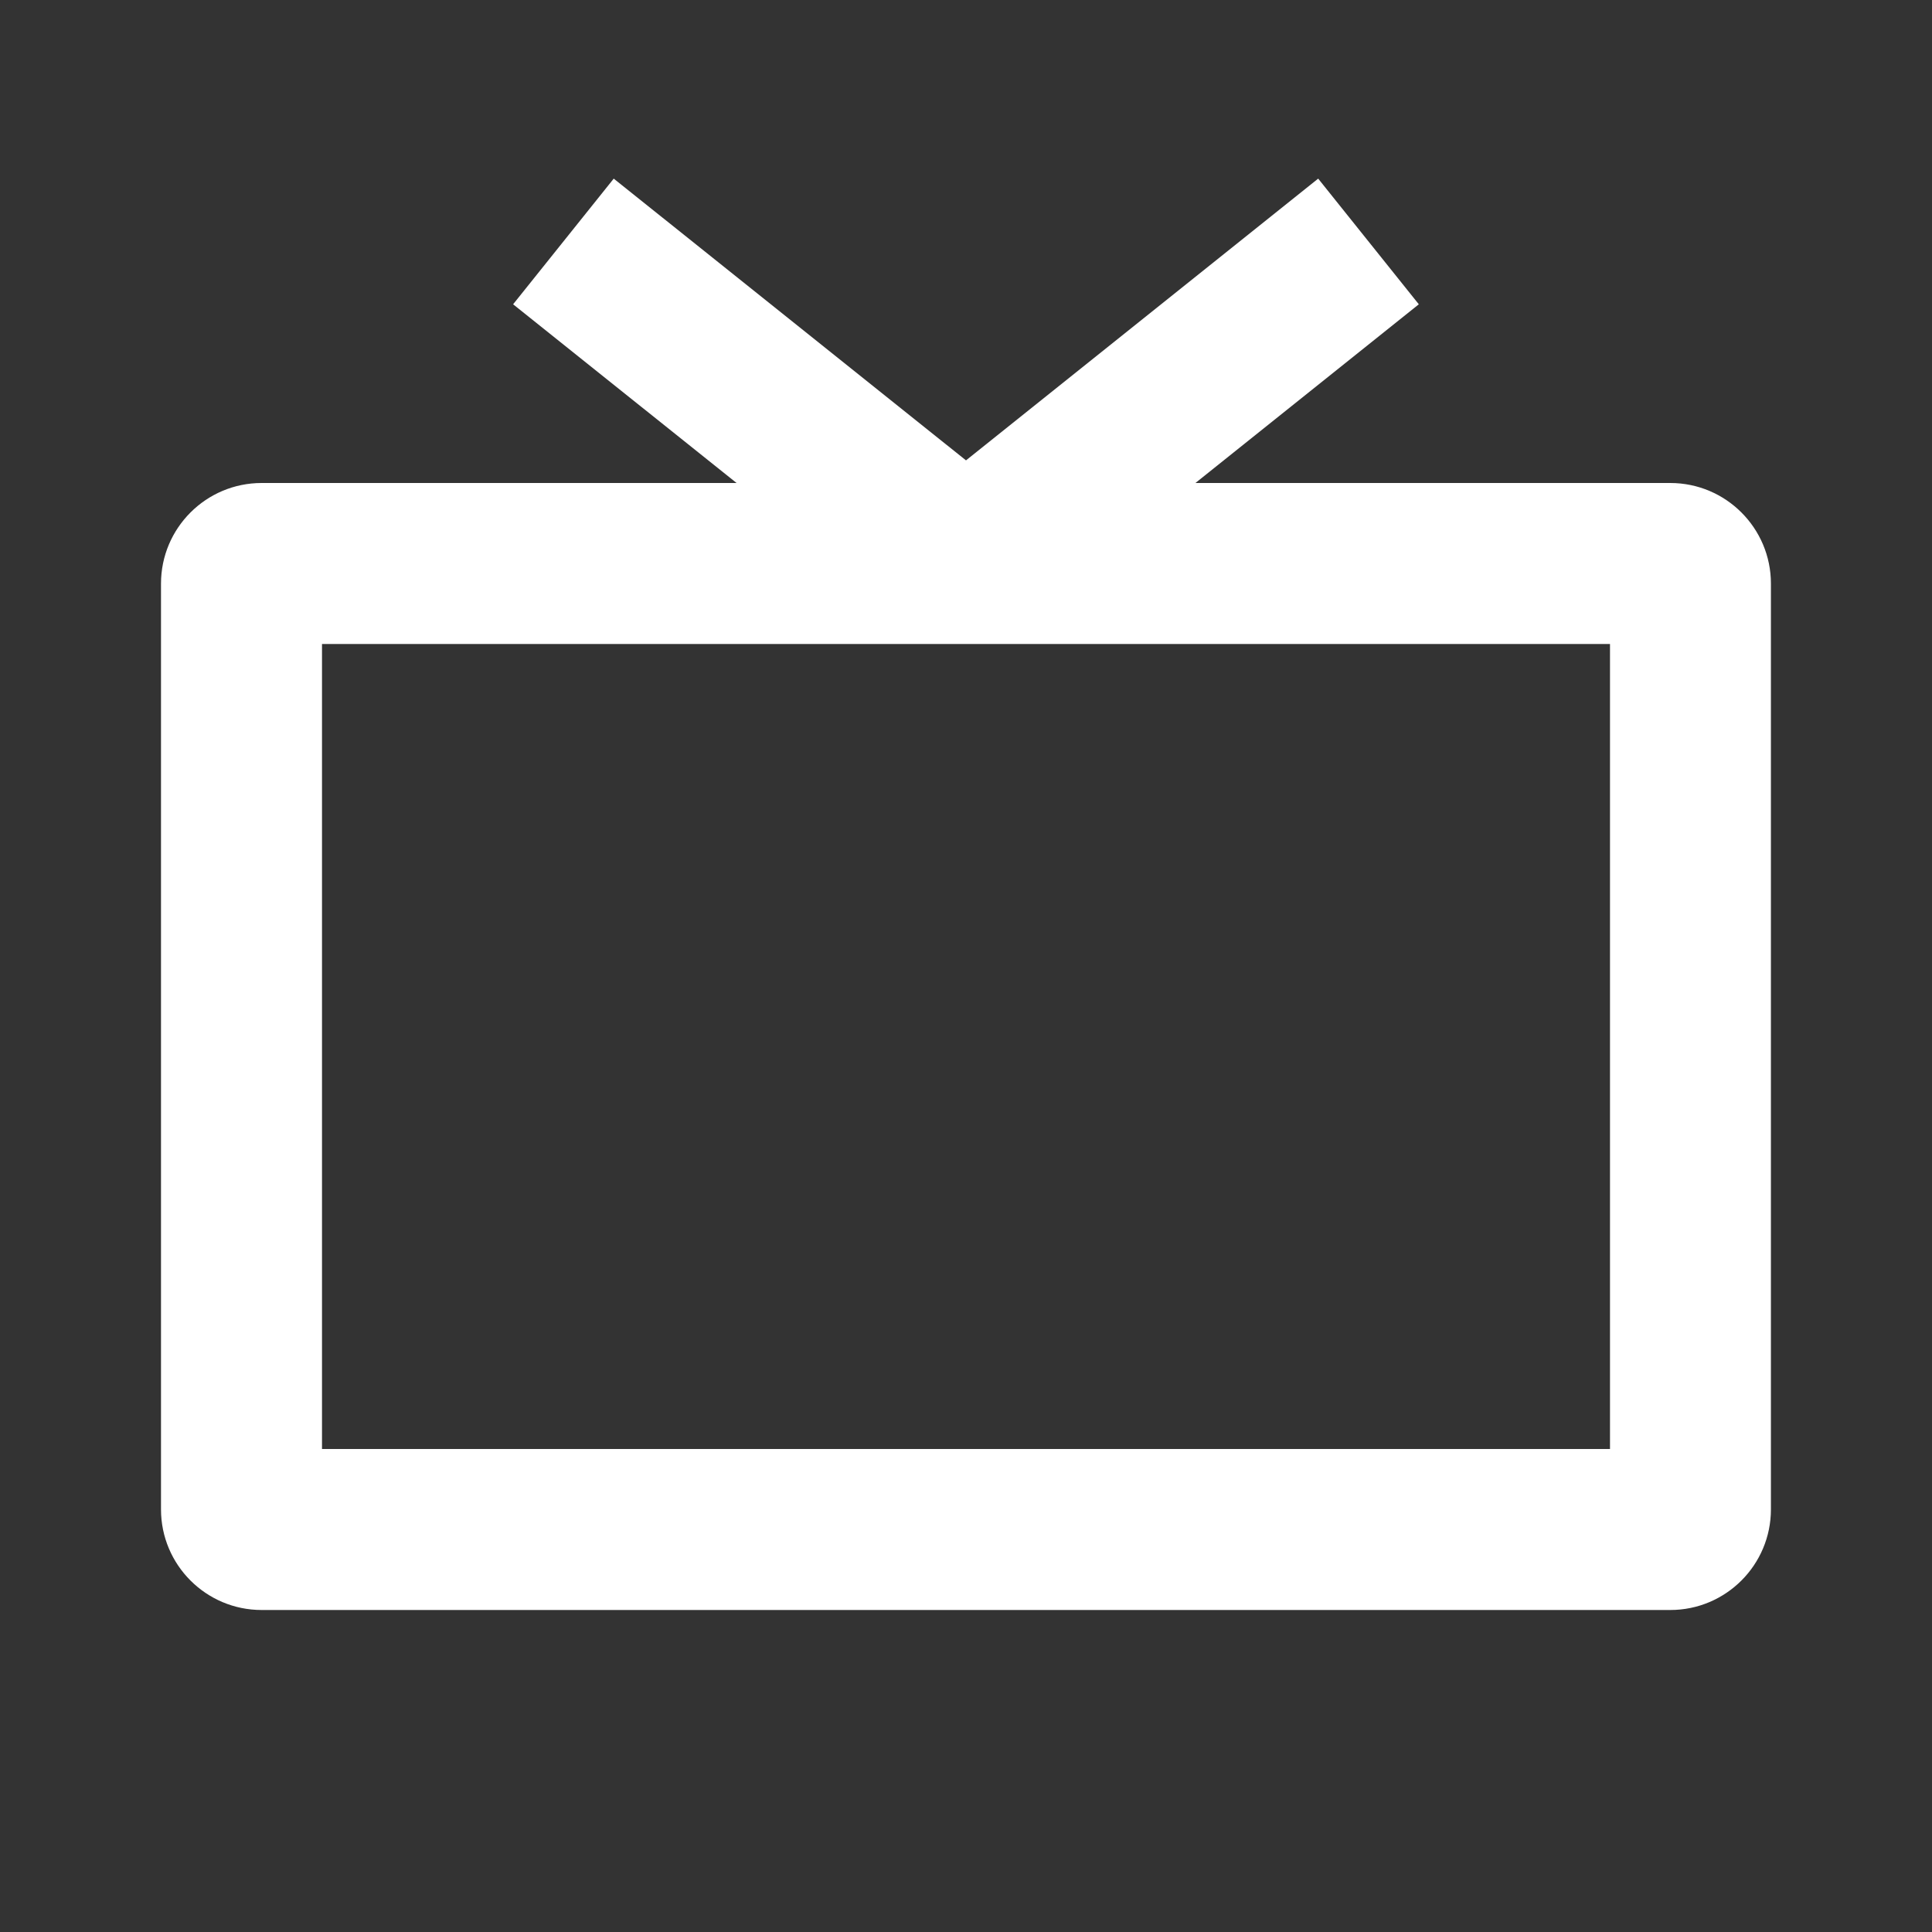 <svg width="24" height="24" fill="none" xmlns="http://www.w3.org/2000/svg"><rect width="100%" height="100%" fill="#333333" stroke="none"/><path fill-rule="evenodd" clip-rule="evenodd" d="M9.15 6 6.374 3.78l1.25-1.561L12 5.719l4.375-3.5 1.25 1.561L14.85 6h5.899c.69 0 1.25.56 1.25 1.25v11.5c0 .69-.56 1.25-1.25 1.25H3.25C2.56 20 2 19.44 2 18.75V7.25C2 6.56 2.56 6 3.25 6h5.9ZM20 8v10H4V8h16Z" fill="#fff"/></svg>